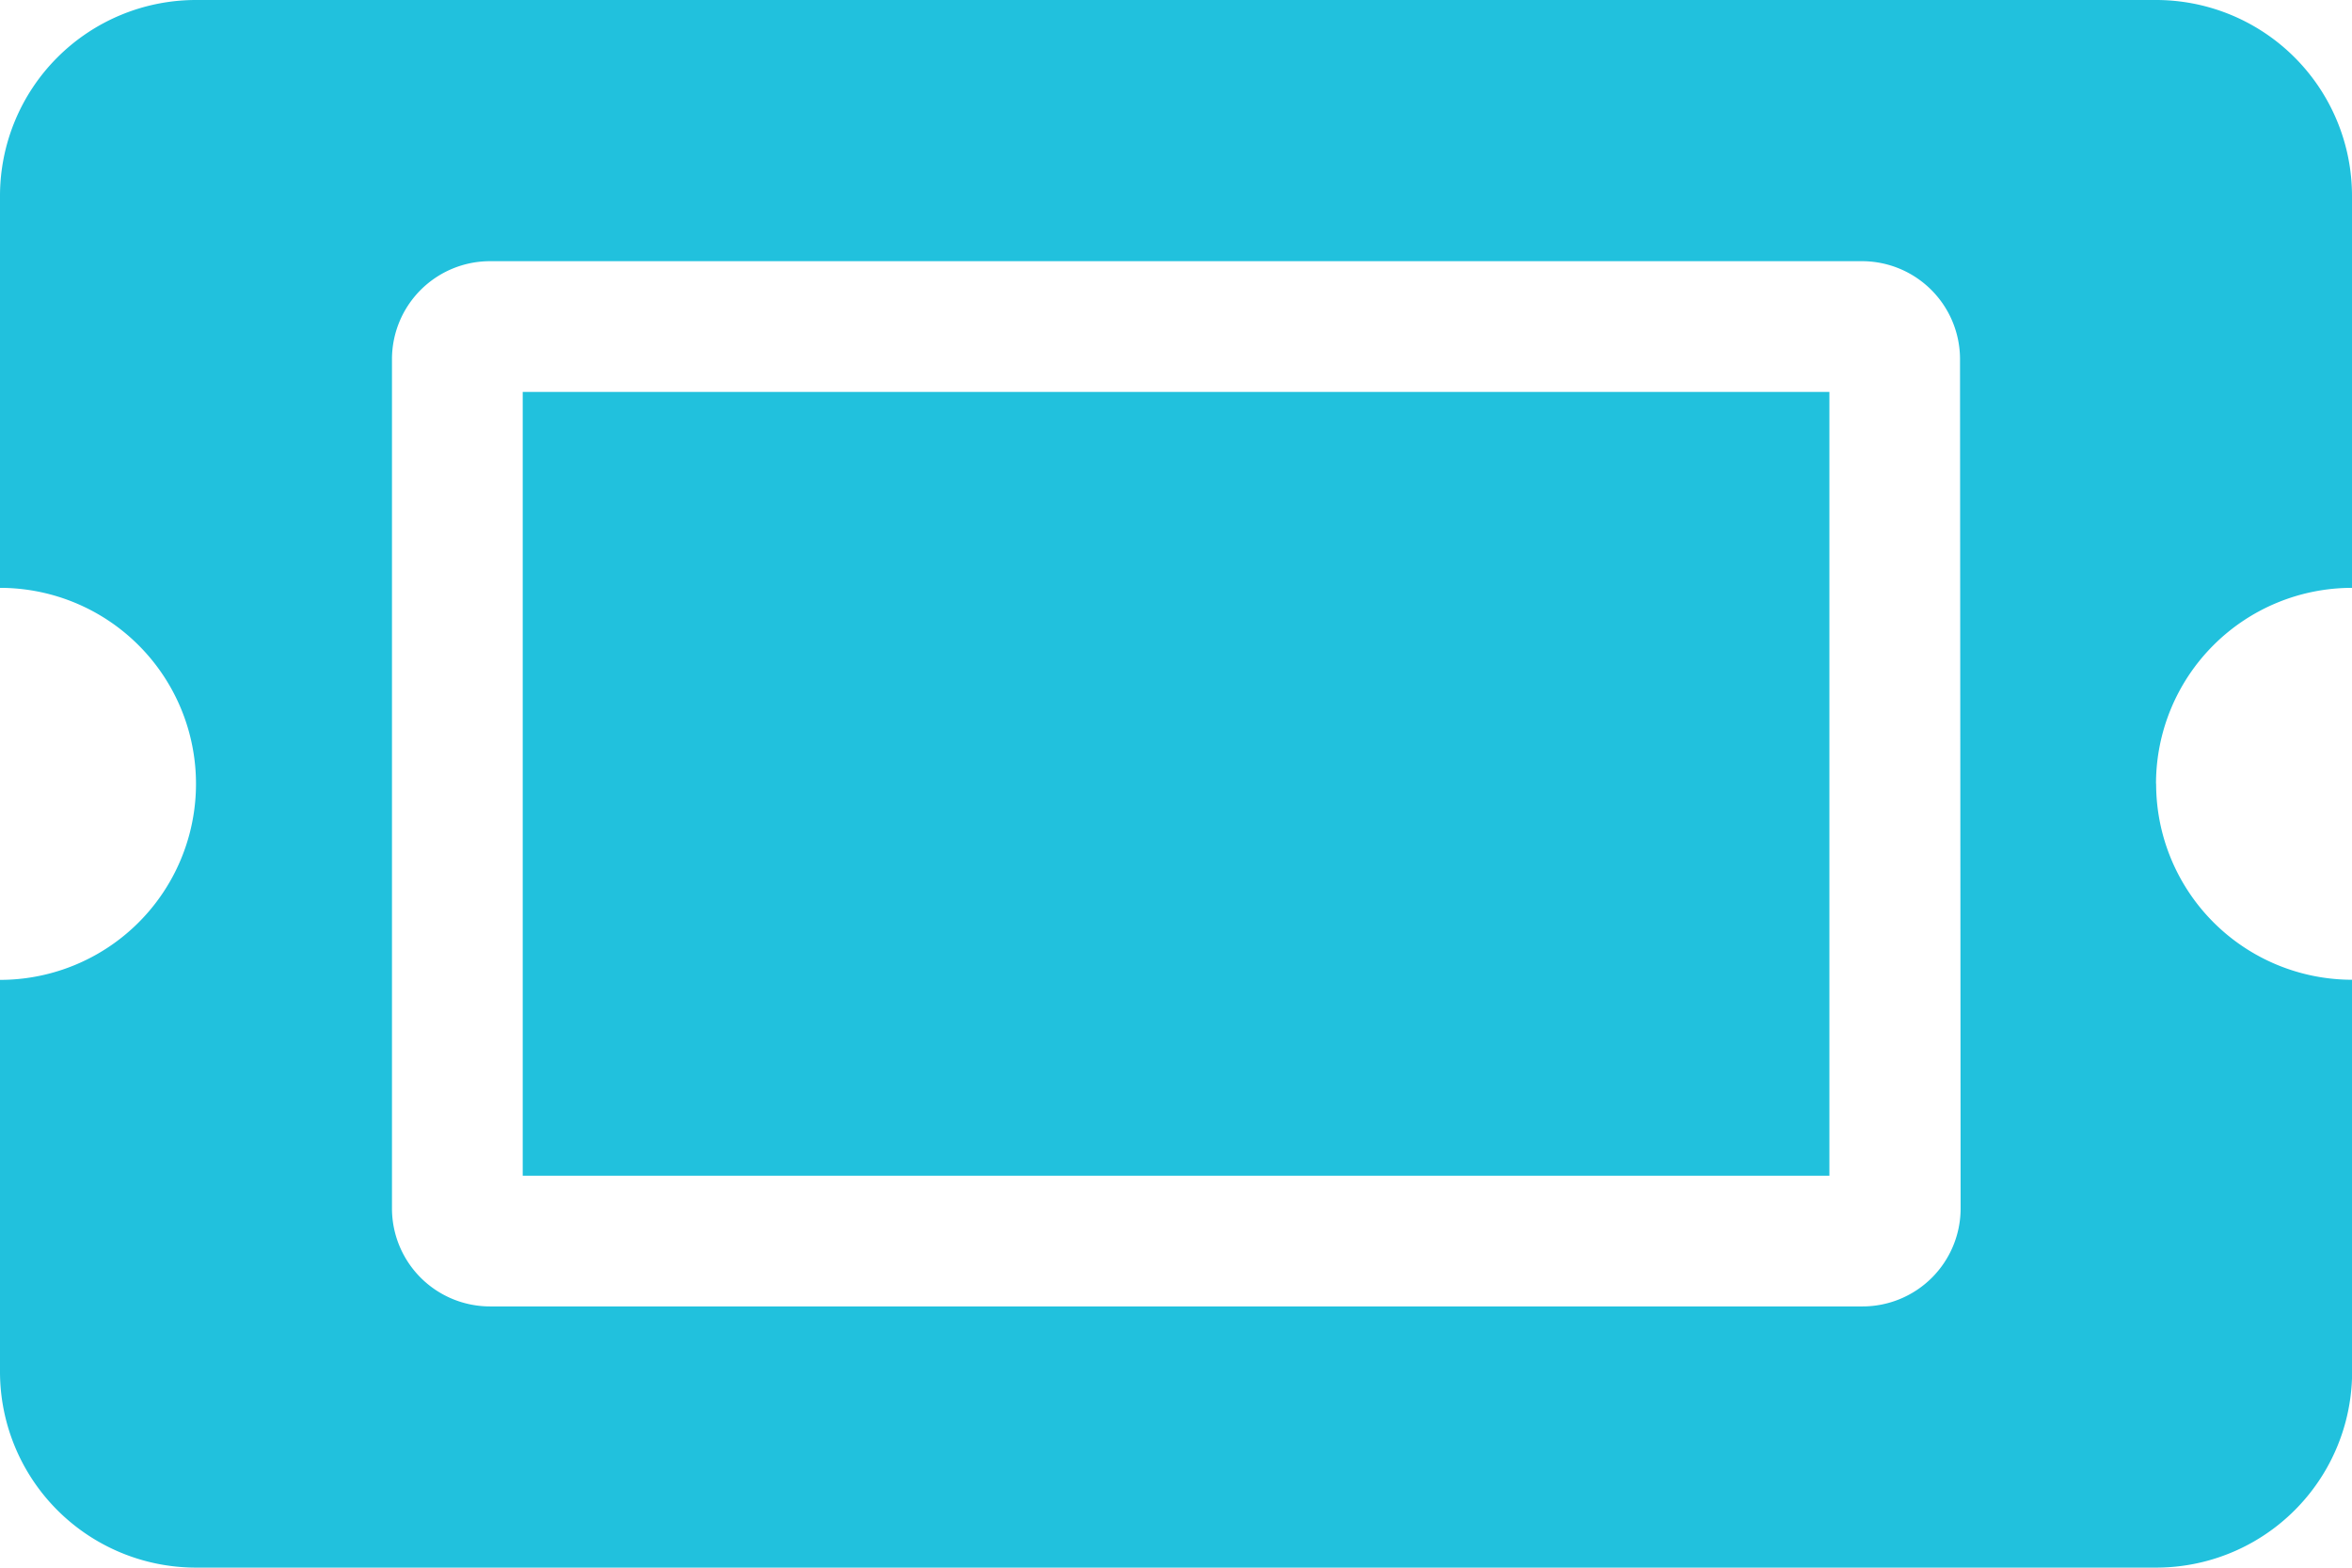 <svg xmlns="http://www.w3.org/2000/svg" width="19.573" height="13.049" viewBox="0 0 19.573 13.049">
  <path id="ticket-alt-solid" d="M4.35,67.262H15.224v6.524H4.35Zm13.593,3.262a1.631,1.631,0,0,0,1.631,1.631v3.262a1.631,1.631,0,0,1-1.631,1.631H1.631A1.631,1.631,0,0,1,0,75.418V72.156a1.631,1.631,0,0,0,1.631-1.631A1.631,1.631,0,0,0,0,68.893V65.631A1.631,1.631,0,0,1,1.631,64H17.942a1.631,1.631,0,0,1,1.631,1.631v3.262A1.631,1.631,0,0,0,17.942,70.524ZM16.311,66.99a.816.816,0,0,0-.816-.816H4.078a.816.816,0,0,0-.816.816v7.068a.816.816,0,0,0,.816.816H15.5a.816.816,0,0,0,.816-.816Z" transform="translate(0 -64)" fill="#21c1dd"/>
</svg>
